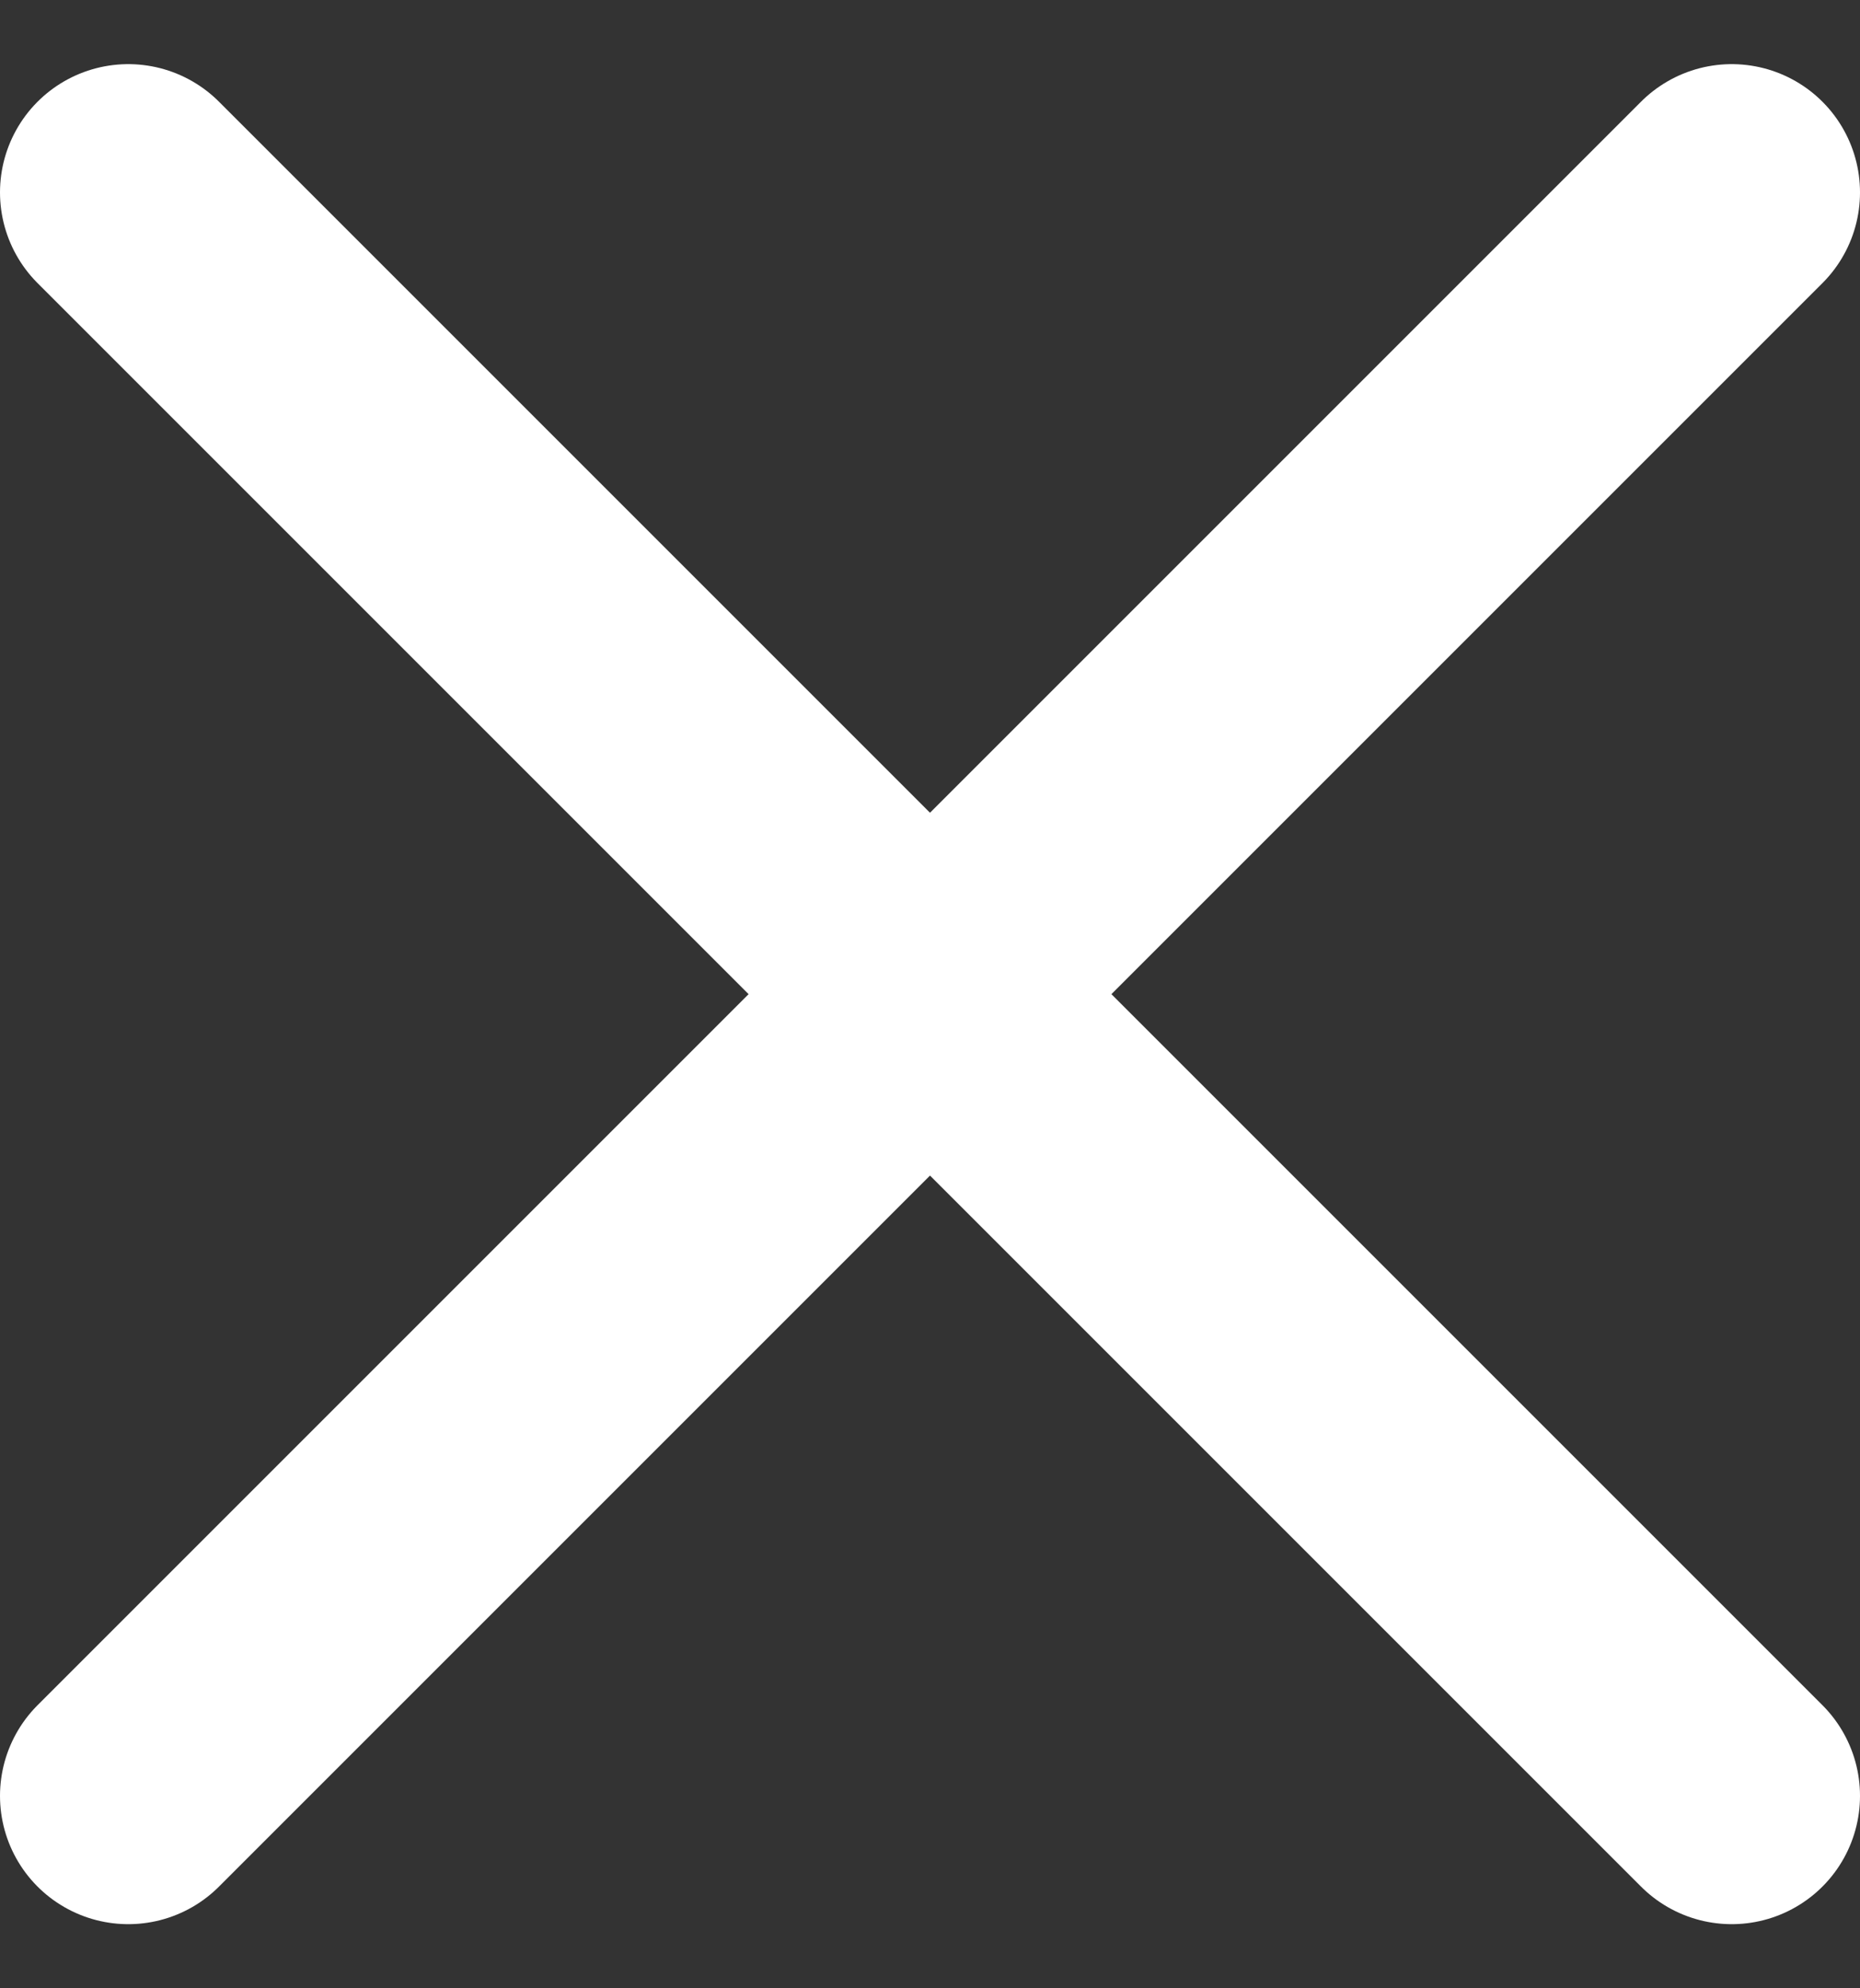 <svg width="29" height="31" viewBox="0 0 29 31" fill="none" xmlns="http://www.w3.org/2000/svg">
<rect x="0" y="0" width="29" height="31" fill="#333333" stroke="none"/>
<path d="M2 28L27 3" stroke="white" stroke-width="4" stroke-linecap="round"/>
<path d="M27 28L2 3" stroke="white" stroke-width="4" stroke-linecap="round"/>
</svg>
